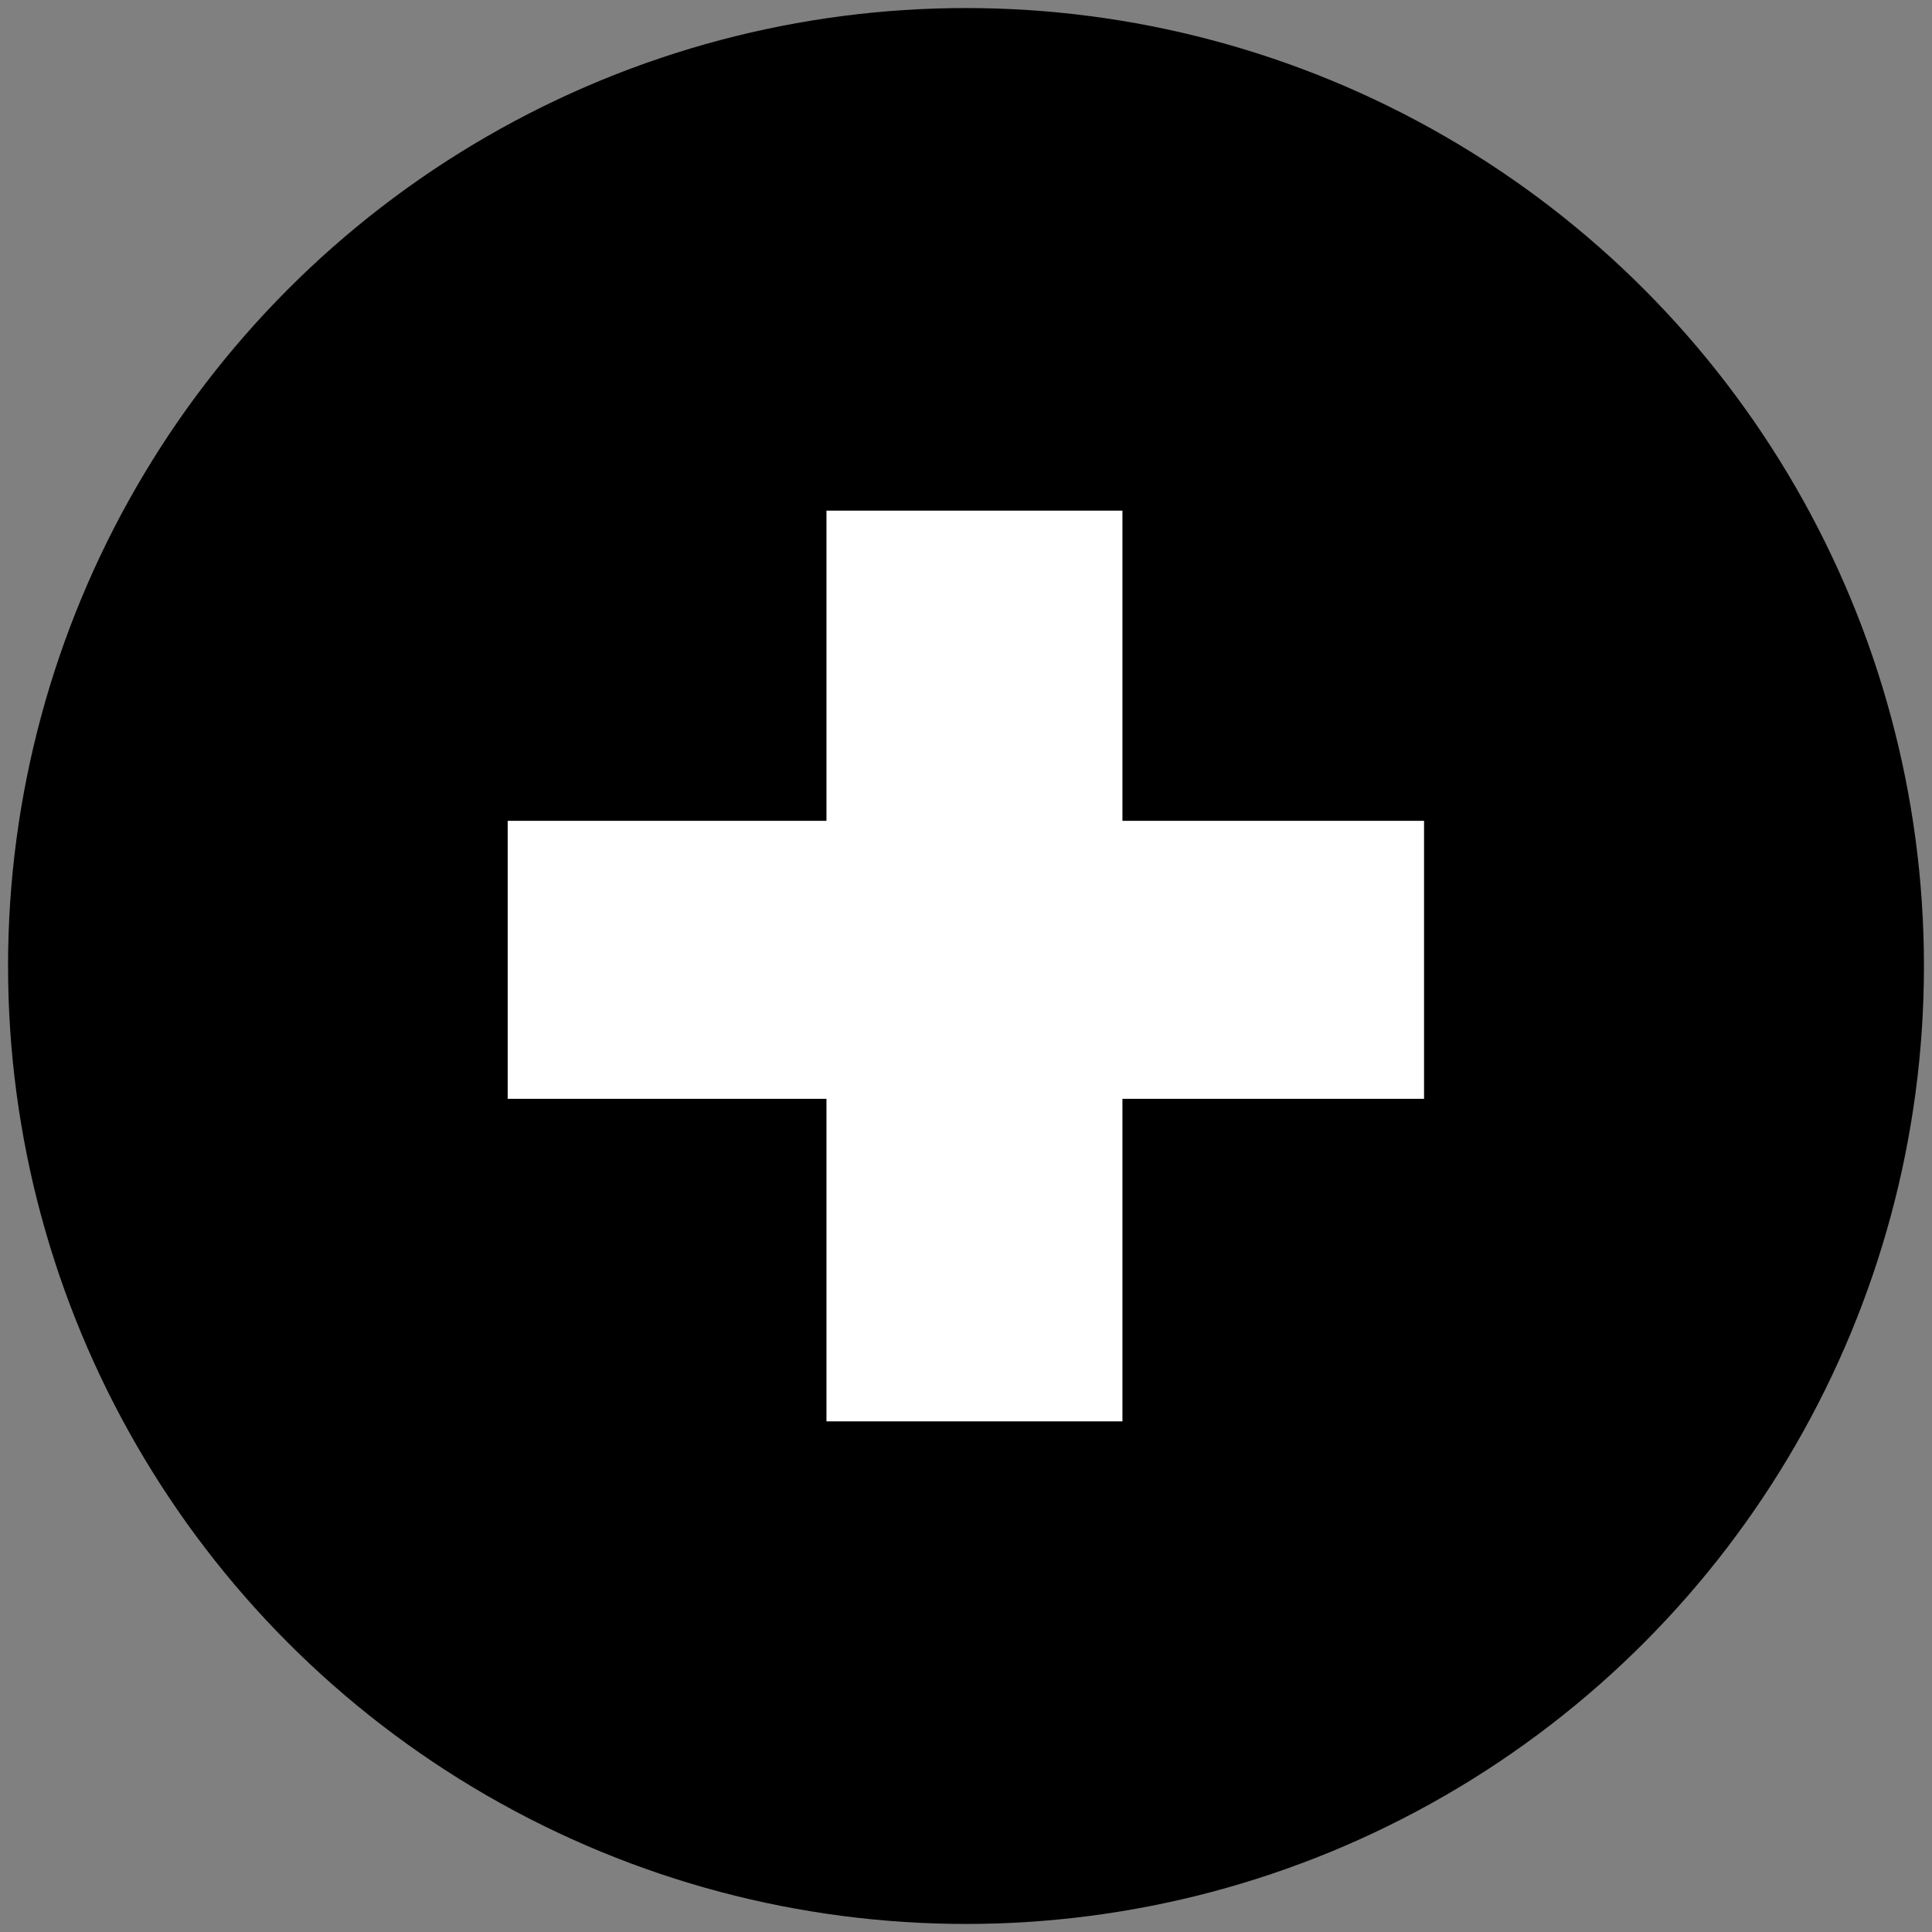 <?xml version="1.0" encoding="UTF-8"?>
<svg id="Layer_1" xmlns="http://www.w3.org/2000/svg" version="1.1" viewBox="0 0 72 72">
  <rect x="0" y="0" width="72" height="72" fill="#808080" stroke="none"/>
  <!-- Generator: Adobe Illustrator 29.1.0, SVG Export Plug-In . SVG Version: 2.1.0 Build 142)  -->
  <defs>
    <style>
      .st0 {
        fill: #fff;
      }
    </style>
  </defs>
  <circle cx="36" cy="36" r="35.7"/>
  <g>
    <rect class="st0" x="30.8" y="19.03" width="11.03" height="33.94"/>
    <rect class="st0" x="18.92" y="30.59" width="34.15" height="10.36"/>
  </g>
</svg>
